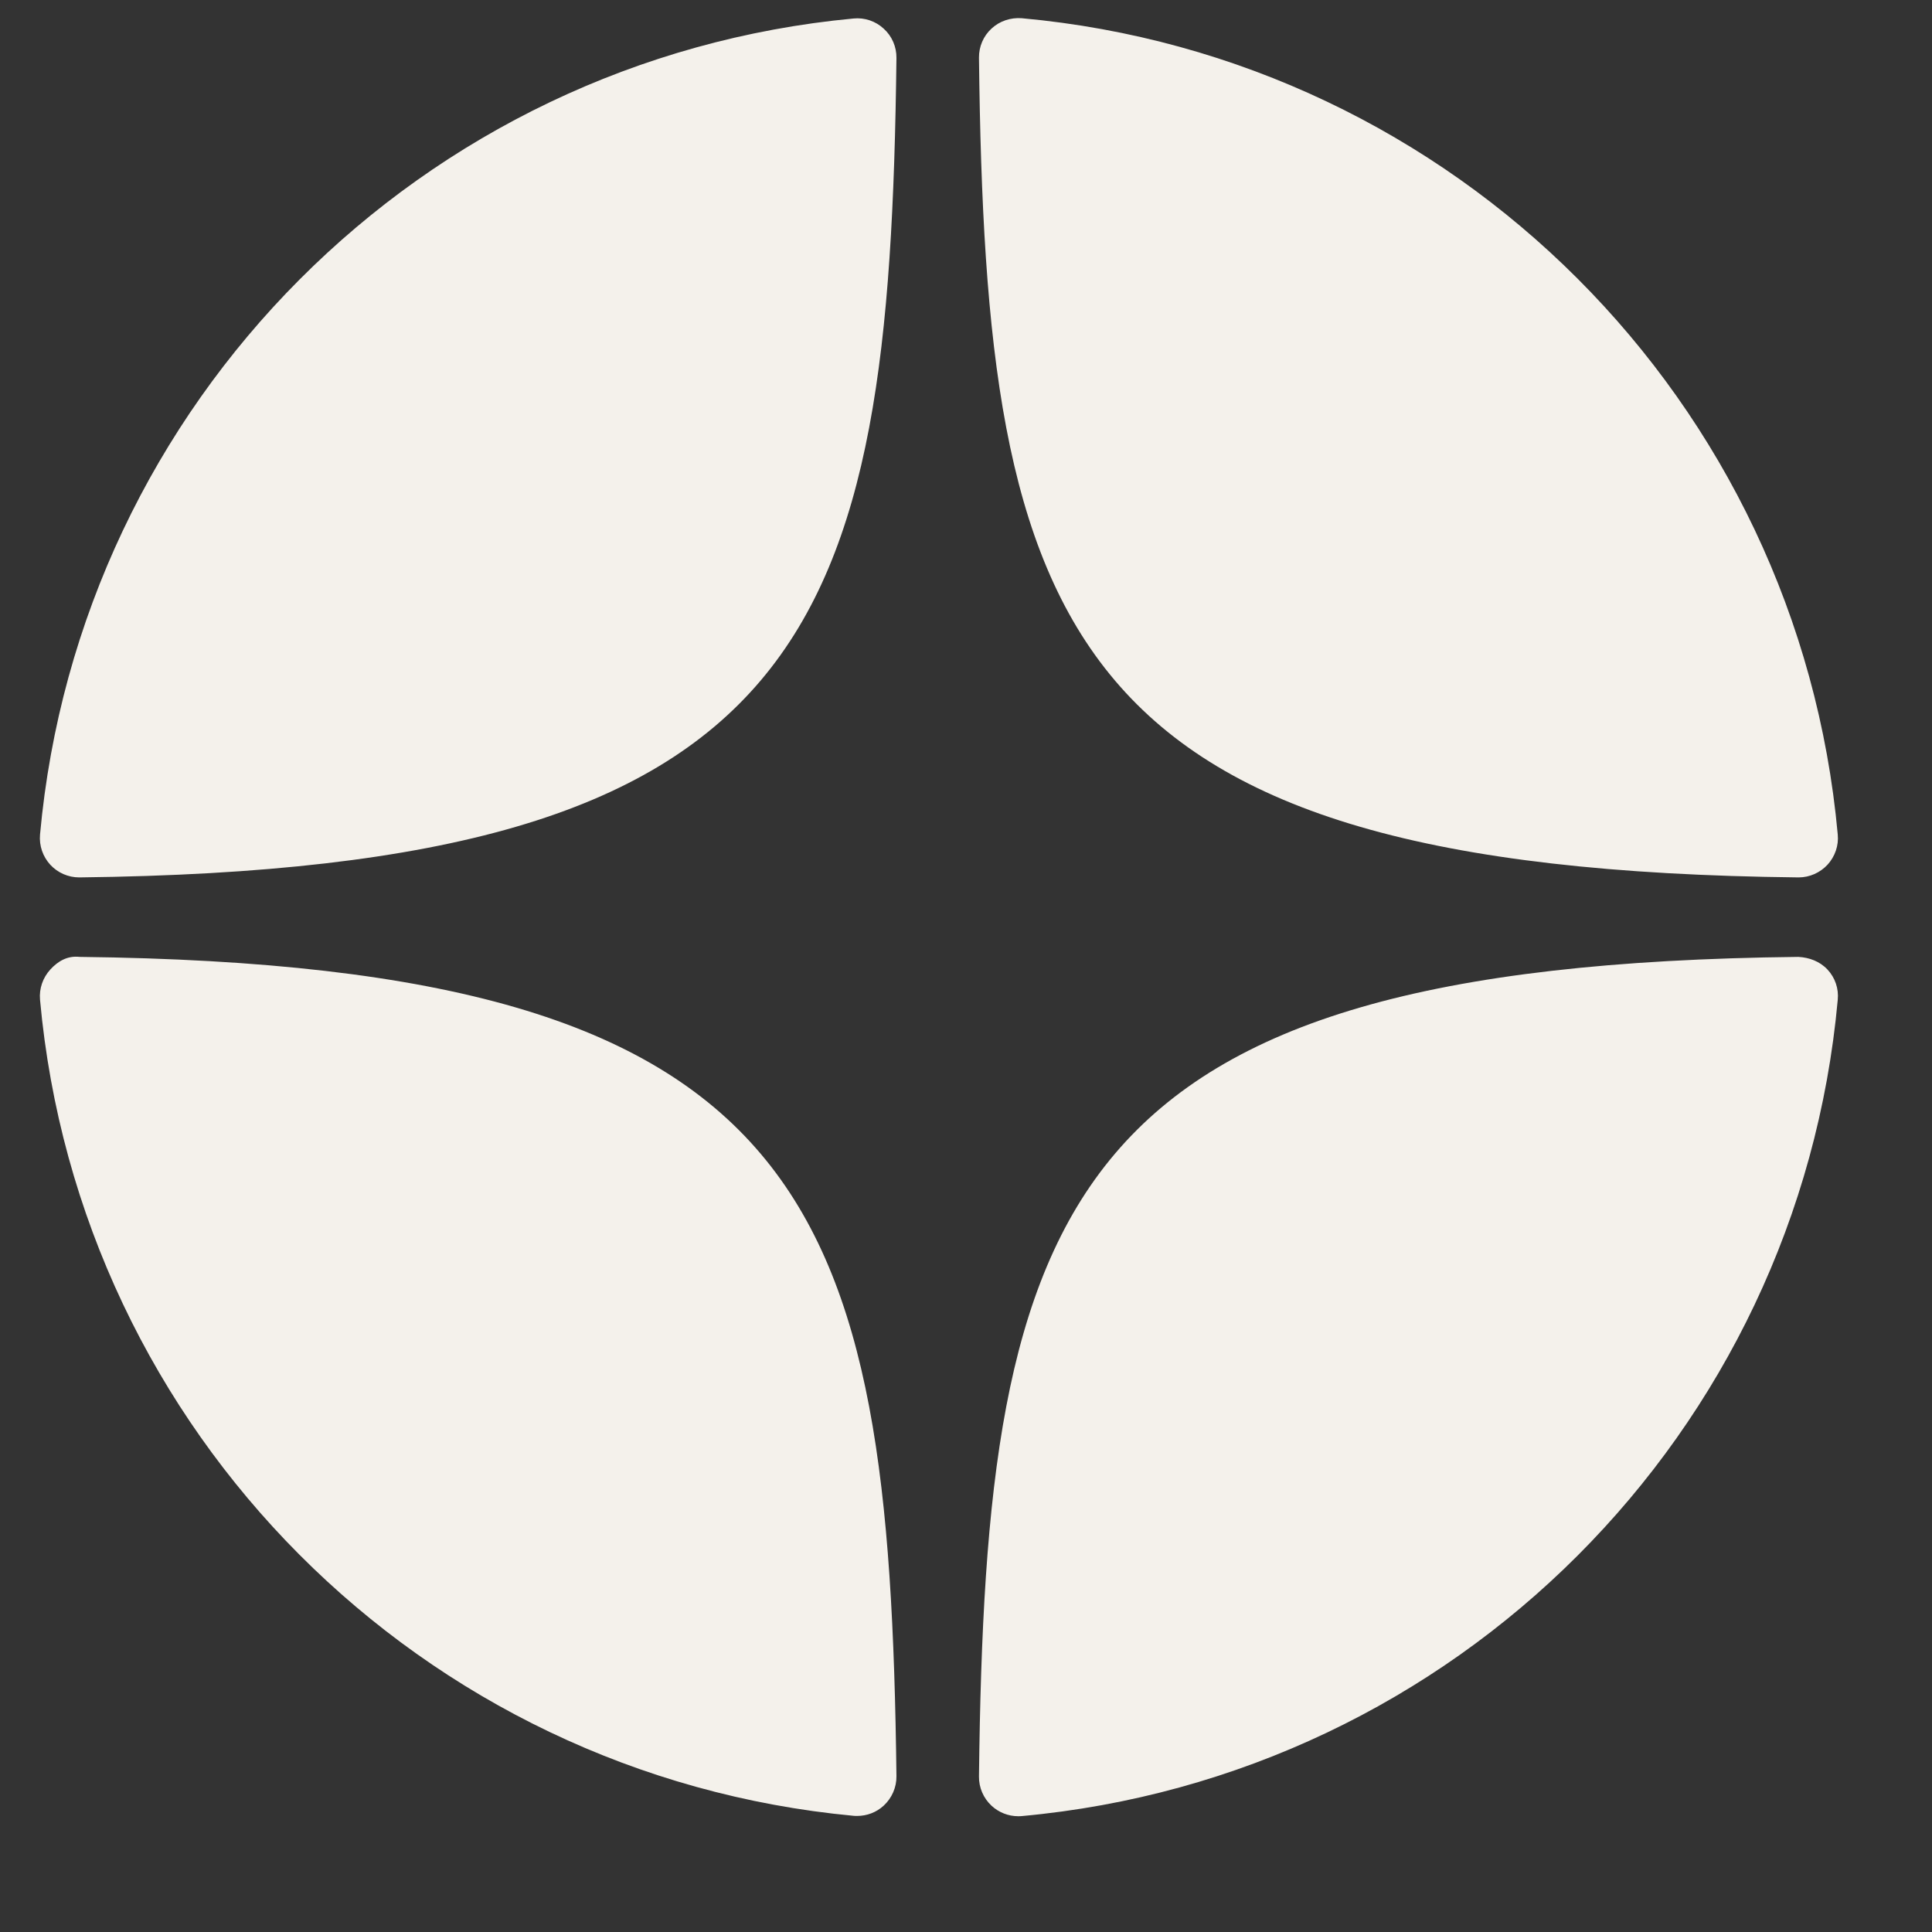 <svg width="14" height="14" viewBox="0 0 14 14" fill="none" xmlns="http://www.w3.org/2000/svg">
<rect x="0" y="0" width="14" height="14" fill="#333333" stroke="none"/>
<path d="M13.031 6.358C13.032 6.358 13.033 6.358 13.034 6.358C13.113 6.358 13.189 6.324 13.243 6.266C13.297 6.207 13.325 6.127 13.317 6.047C13.032 2.906 10.545 0.418 7.404 0.132C7.324 0.126 7.244 0.152 7.185 0.207C7.126 0.261 7.093 0.338 7.094 0.419C7.143 4.593 7.694 6.299 13.031 6.358ZM13.031 6.934C7.694 6.993 7.143 8.698 7.094 12.873C7.093 12.953 7.126 13.03 7.185 13.085C7.238 13.134 7.307 13.161 7.378 13.161C7.387 13.161 7.396 13.161 7.404 13.16C10.545 12.873 13.032 10.386 13.317 7.245C13.325 7.164 13.298 7.085 13.243 7.026C13.188 6.967 13.111 6.938 13.031 6.934ZM6.185 0.134C3.053 0.428 0.575 2.915 0.29 6.048C0.283 6.128 0.31 6.207 0.365 6.267C0.419 6.325 0.495 6.358 0.574 6.358C0.575 6.358 0.576 6.358 0.577 6.358C5.897 6.297 6.446 4.592 6.496 0.42C6.497 0.34 6.464 0.262 6.404 0.208C6.345 0.153 6.265 0.126 6.185 0.134ZM0.577 6.934C0.488 6.924 0.419 6.966 0.365 7.025C0.31 7.085 0.283 7.164 0.29 7.244C0.574 10.377 3.053 12.864 6.185 13.158C6.193 13.159 6.202 13.159 6.211 13.159C6.282 13.159 6.351 13.133 6.404 13.084C6.463 13.029 6.497 12.952 6.496 12.871C6.446 8.7 5.897 6.995 0.577 6.934Z" fill="#F4F1EB"/>
</svg>
